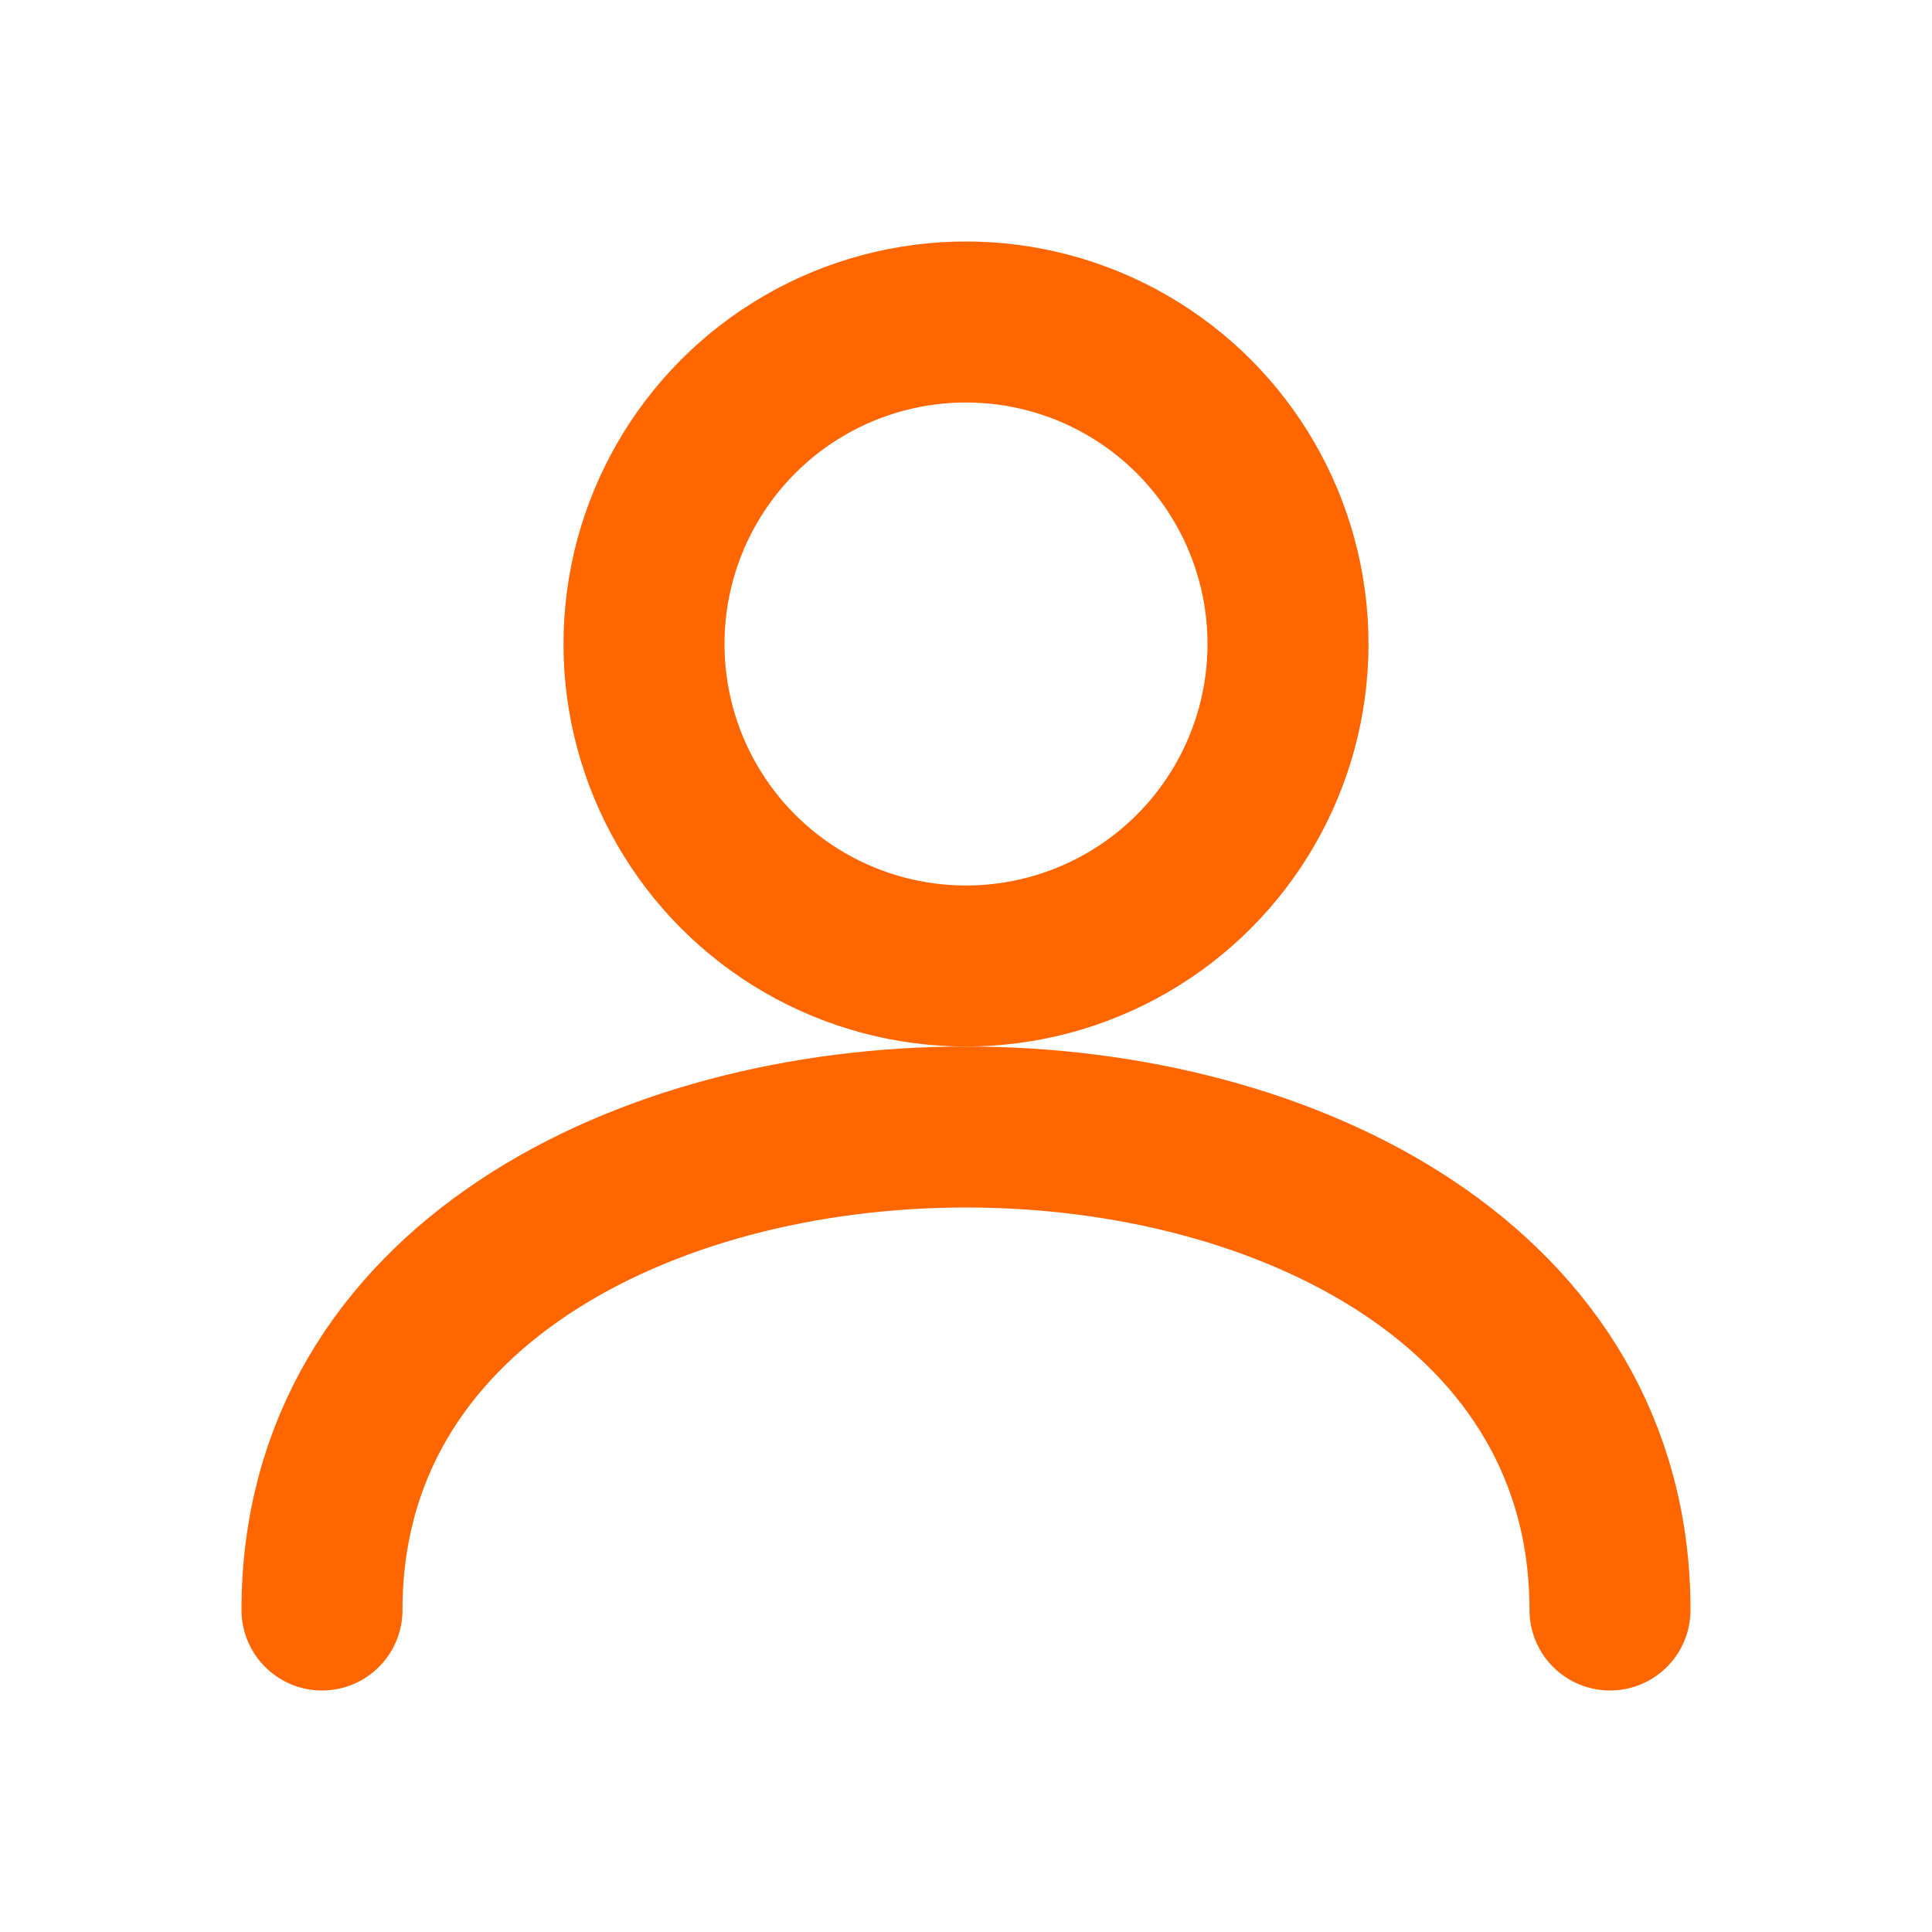 <?xml version="1.0" encoding="UTF-8"?>
<svg width="24" height="24" viewBox="0 0 24 24"
     xmlns="http://www.w3.org/2000/svg"
     fill="none" stroke="#f60" stroke-width="2"
     stroke-linecap="round" stroke-linejoin="round"
>
  <!-- 头部 -->
  <circle cx="12" cy="8" r="4" />
  <!-- 肩部 -->
  <path d="M4 20c0-4 4-6 8-6s8 2 8 6" />
</svg>
